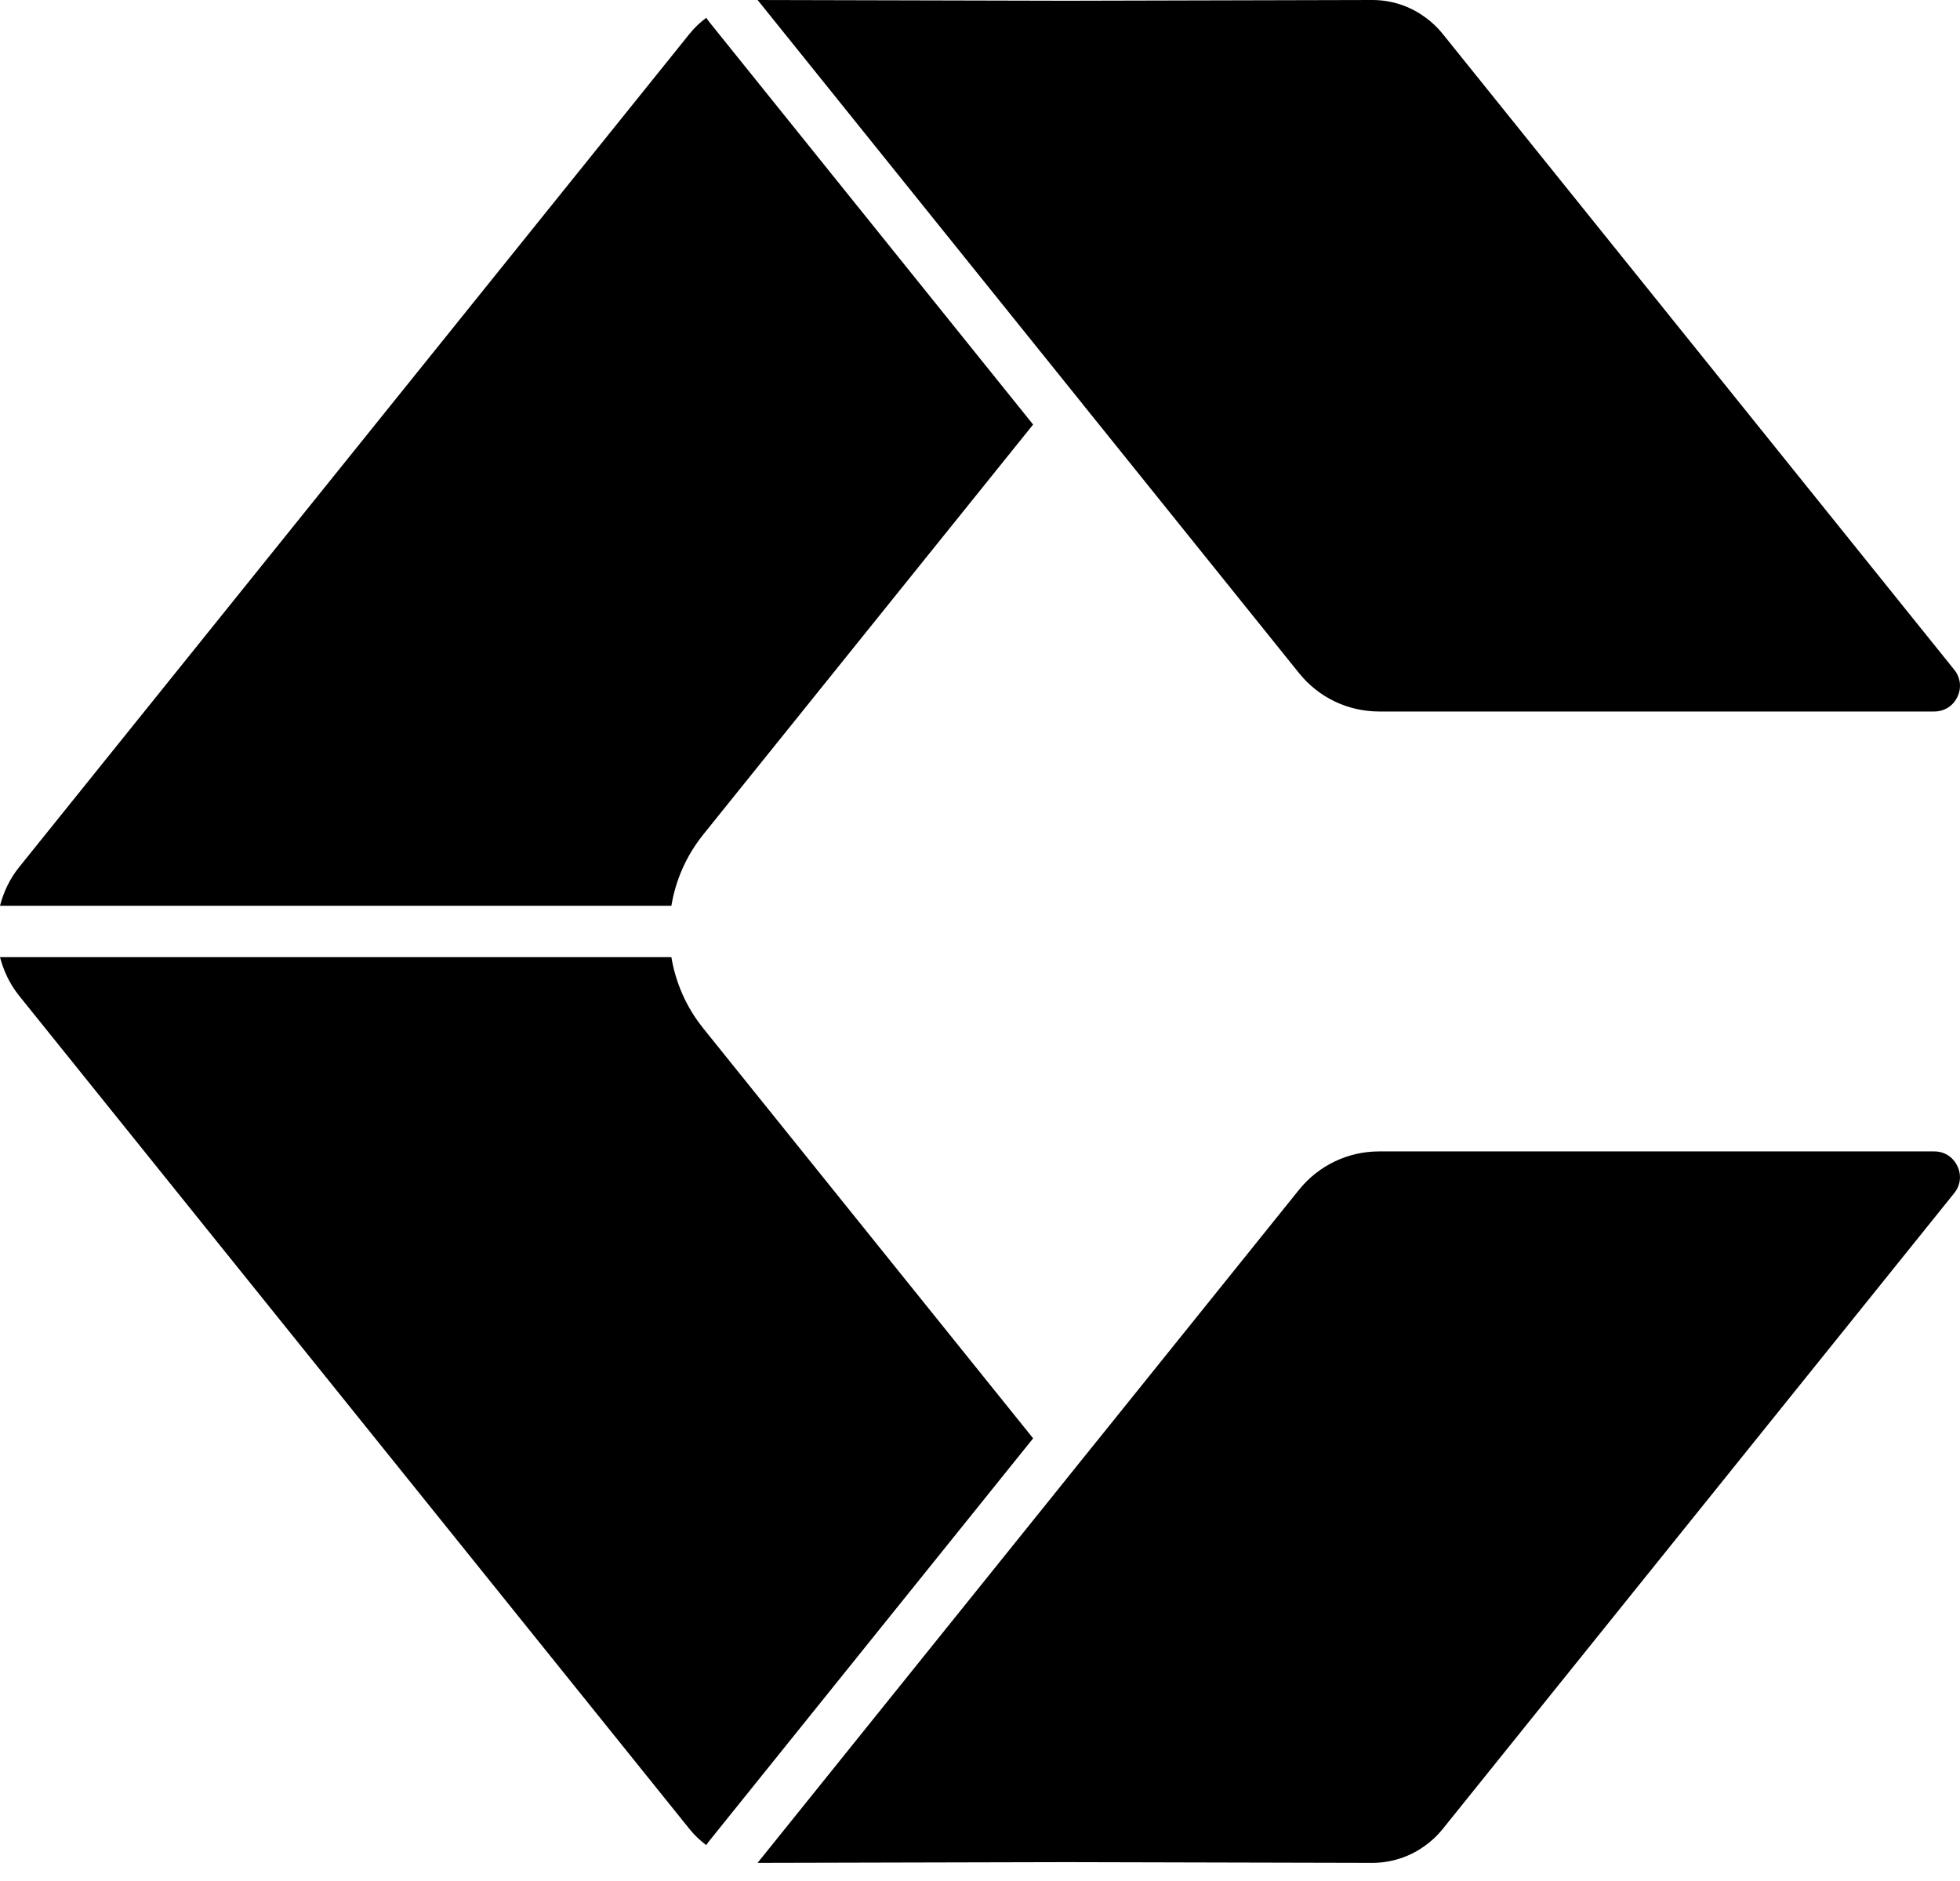 <?xml version="1.0" encoding="UTF-8"?> <svg xmlns="http://www.w3.org/2000/svg" width="74" height="71" viewBox="0 0 74 71" fill="none"><path d="M26.541 38.806C25.905 38.015 25.507 37.09 25.348 36.133H0C0.135 36.65 0.368 37.149 0.724 37.593L26.04 69.058C26.224 69.287 26.436 69.485 26.666 69.656C26.696 69.61 26.726 69.564 26.76 69.521L39.006 54.3L26.541 38.808V38.806Z" fill="#313131" style="fill:#313131;fill:color(display-p3 0.19 0.19 0.19);fill-opacity:1;"></path><path d="M26.54 31.519L39.005 16.027L26.76 0.806C26.726 0.763 26.696 0.717 26.666 0.671C26.436 0.842 26.224 1.039 26.04 1.269L0.724 32.734C0.368 33.176 0.135 33.675 0 34.194H25.348C25.507 33.237 25.905 32.312 26.541 31.52L26.54 31.519Z" fill="#313131" style="fill:#313131;fill:color(display-p3 0.19 0.19 0.19);fill-opacity:1;"></path><path d="M40.873 15.254L41.496 16.027L49.046 25.412C49.787 26.333 50.891 26.86 52.073 26.86H73.026C73.41 26.86 73.737 26.655 73.901 26.31C74.067 25.965 74.021 25.581 73.783 25.284L54.462 1.27C54.278 1.041 54.066 0.843 53.836 0.672C53.573 0.476 53.285 0.319 52.979 0.207C52.611 0.072 52.218 0 51.815 0H51.807L40.253 0.028L28.604 0L40.251 14.479L40.874 15.252L40.873 15.254Z" fill="#313131" style="fill:#313131;fill:color(display-p3 0.19 0.19 0.19);fill-opacity:1;"></path><path d="M73.026 43.467H52.073C50.89 43.467 49.787 43.996 49.045 44.915L41.496 54.3L40.872 55.073L40.251 55.847L28.602 70.326L40.251 70.298L51.805 70.326H51.813C52.217 70.326 52.609 70.253 52.977 70.119C53.283 70.007 53.571 69.851 53.834 69.655C54.064 69.485 54.276 69.288 54.461 69.058L73.781 45.043C74.021 44.746 74.066 44.362 73.899 44.017C73.733 43.672 73.408 43.467 73.025 43.467H73.026Z" fill="#313131" style="fill:#313131;fill:color(display-p3 0.19 0.19 0.19);fill-opacity:1;"></path></svg> 